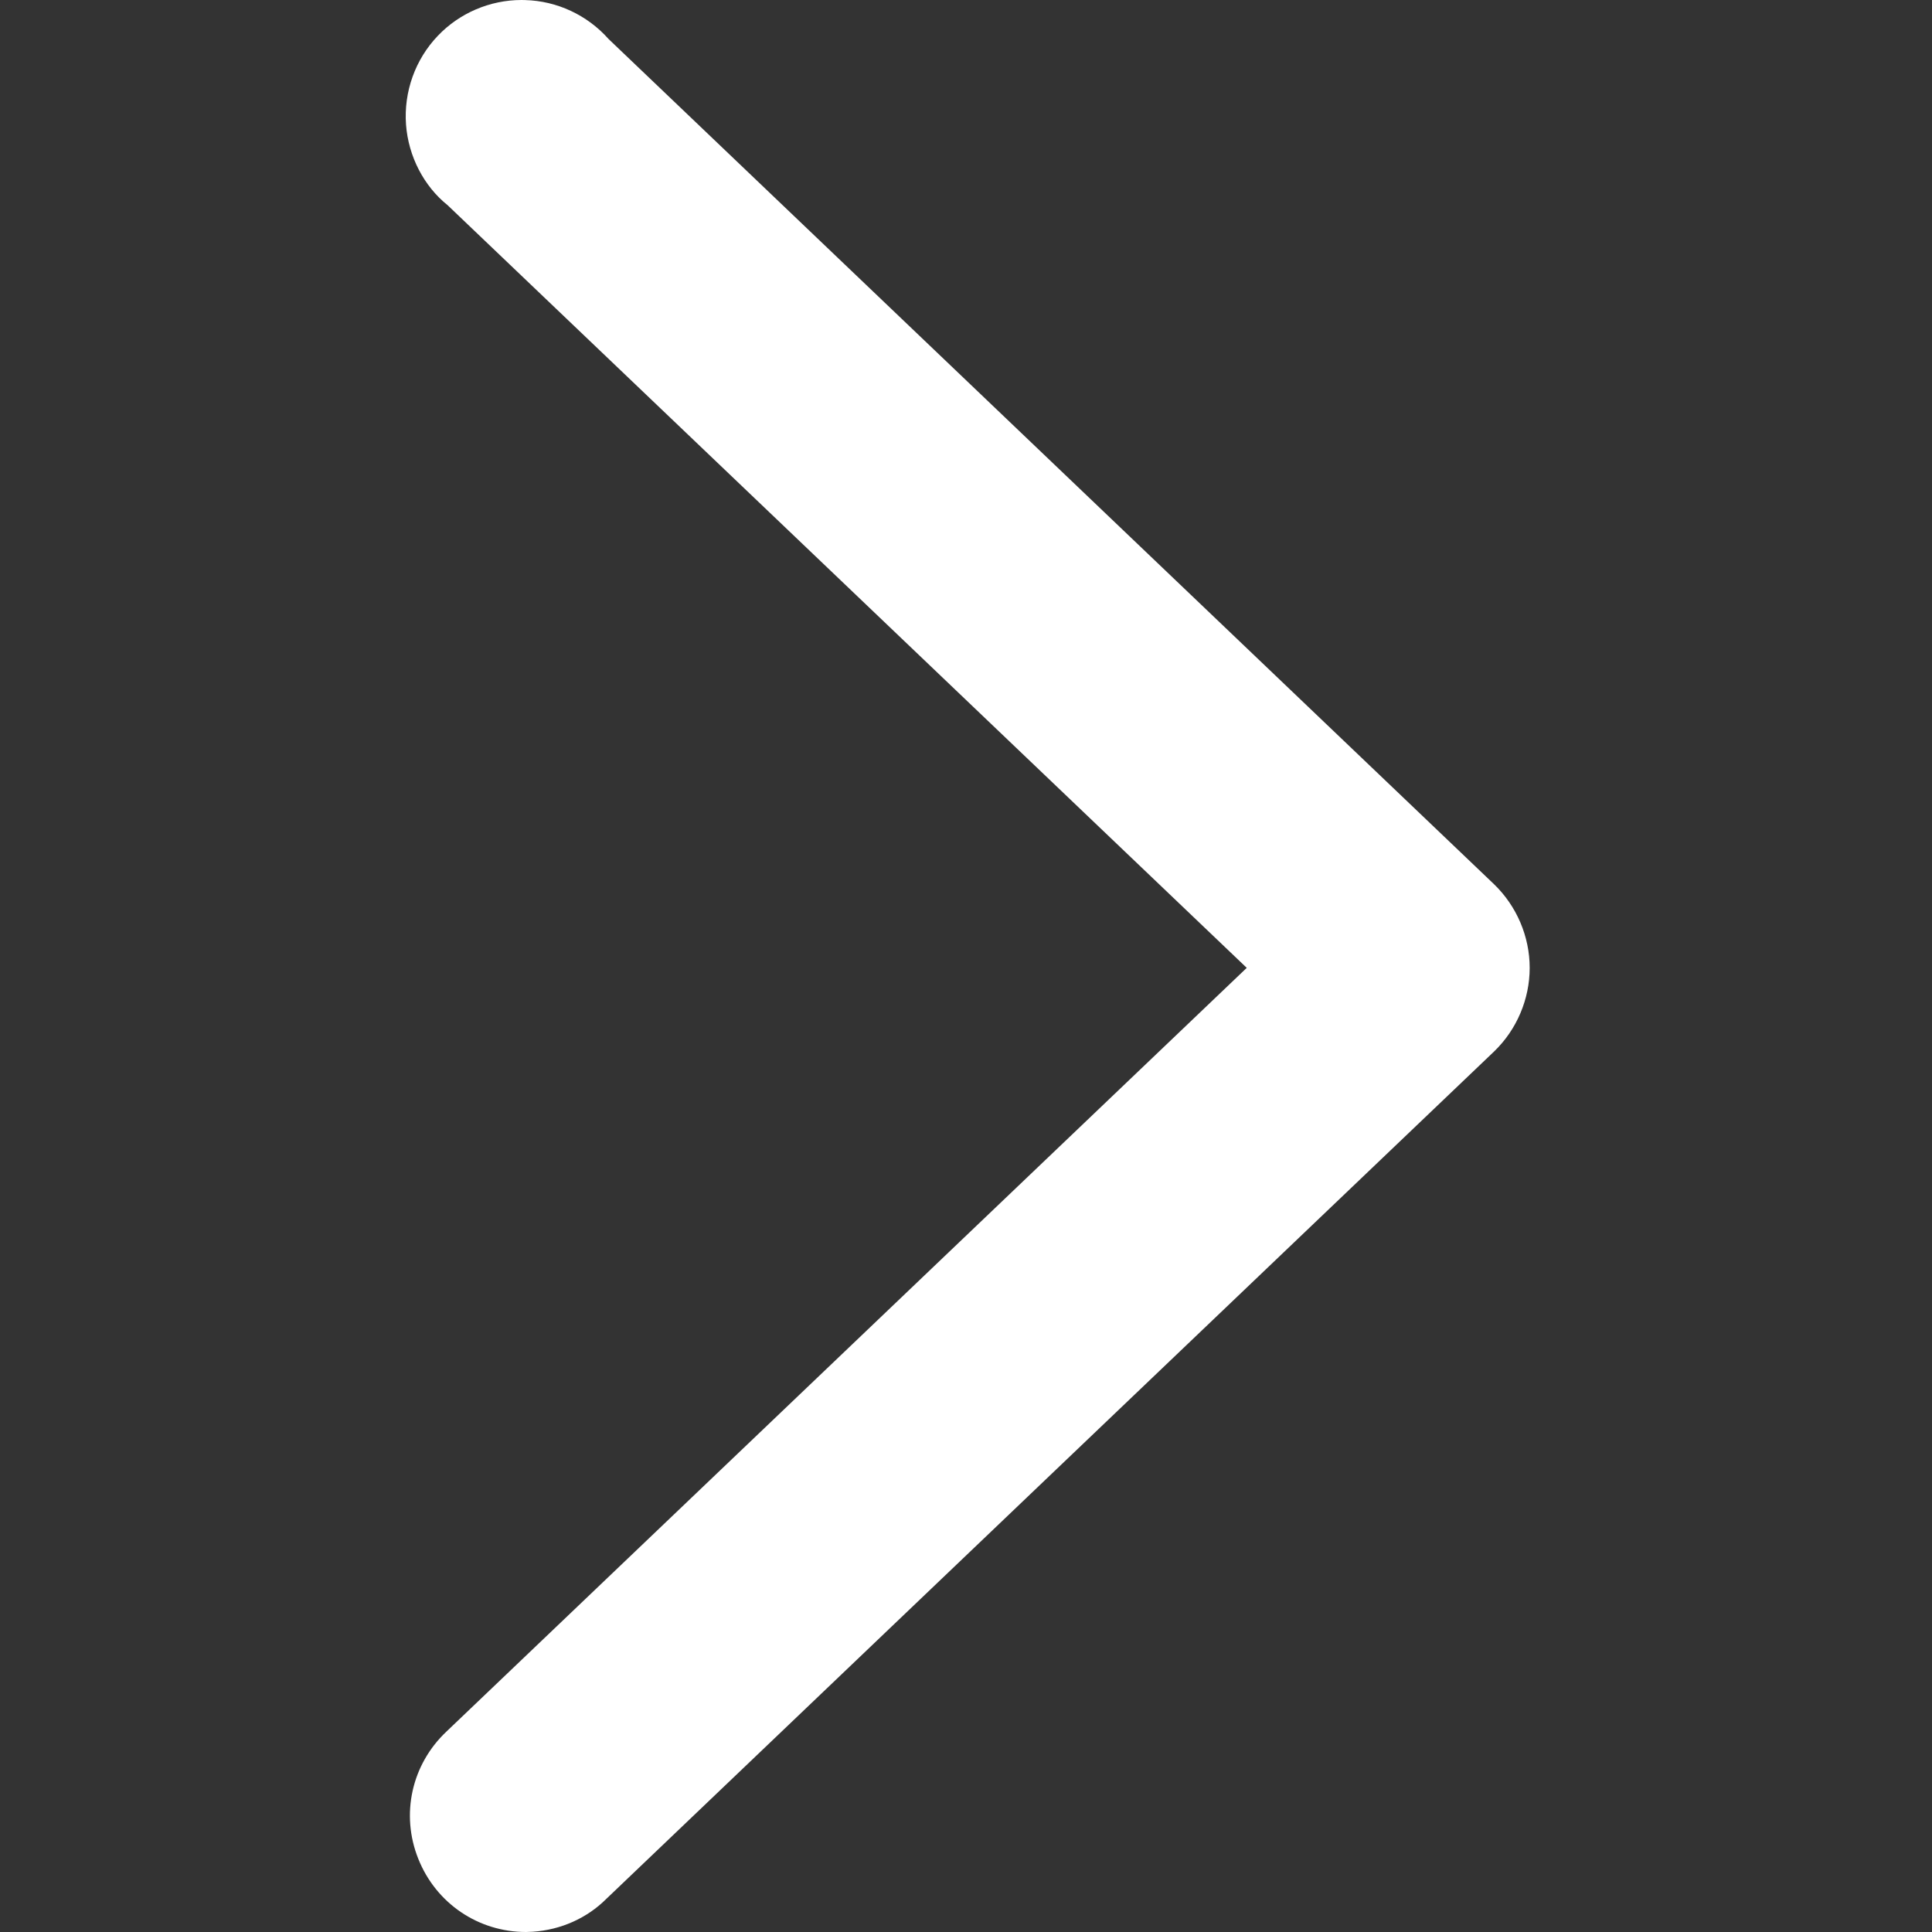 <svg xmlns="http://www.w3.org/2000/svg" viewBox="0 0 100 100"><rect x="0" y="0" width="100" height="100" fill="#333333" stroke="none"/><path fill="#FFF" d="M27.184,0.004c1.643,0.043,3.216,0.776,4.314,2.014l45.833,43.749c1.175,1.134,1.845,2.71,1.845,4.33 c0,1.618-0.668,3.19-1.829,4.315L31.378,98.29c-0.994,0.992-2.351,1.602-3.806,1.696L27.23,100c-2.475,0-4.662-1.486-5.578-3.784 c-0.924-2.303-0.35-4.895,1.467-6.601l41.412-39.519L23.166,10.619c-1.222-0.98-2.027-2.52-2.15-4.166 c-0.124-1.704,0.479-3.383,1.65-4.604C23.783,0.676,25.361,0,26.994,0L27.184,0.004z"/></svg>
